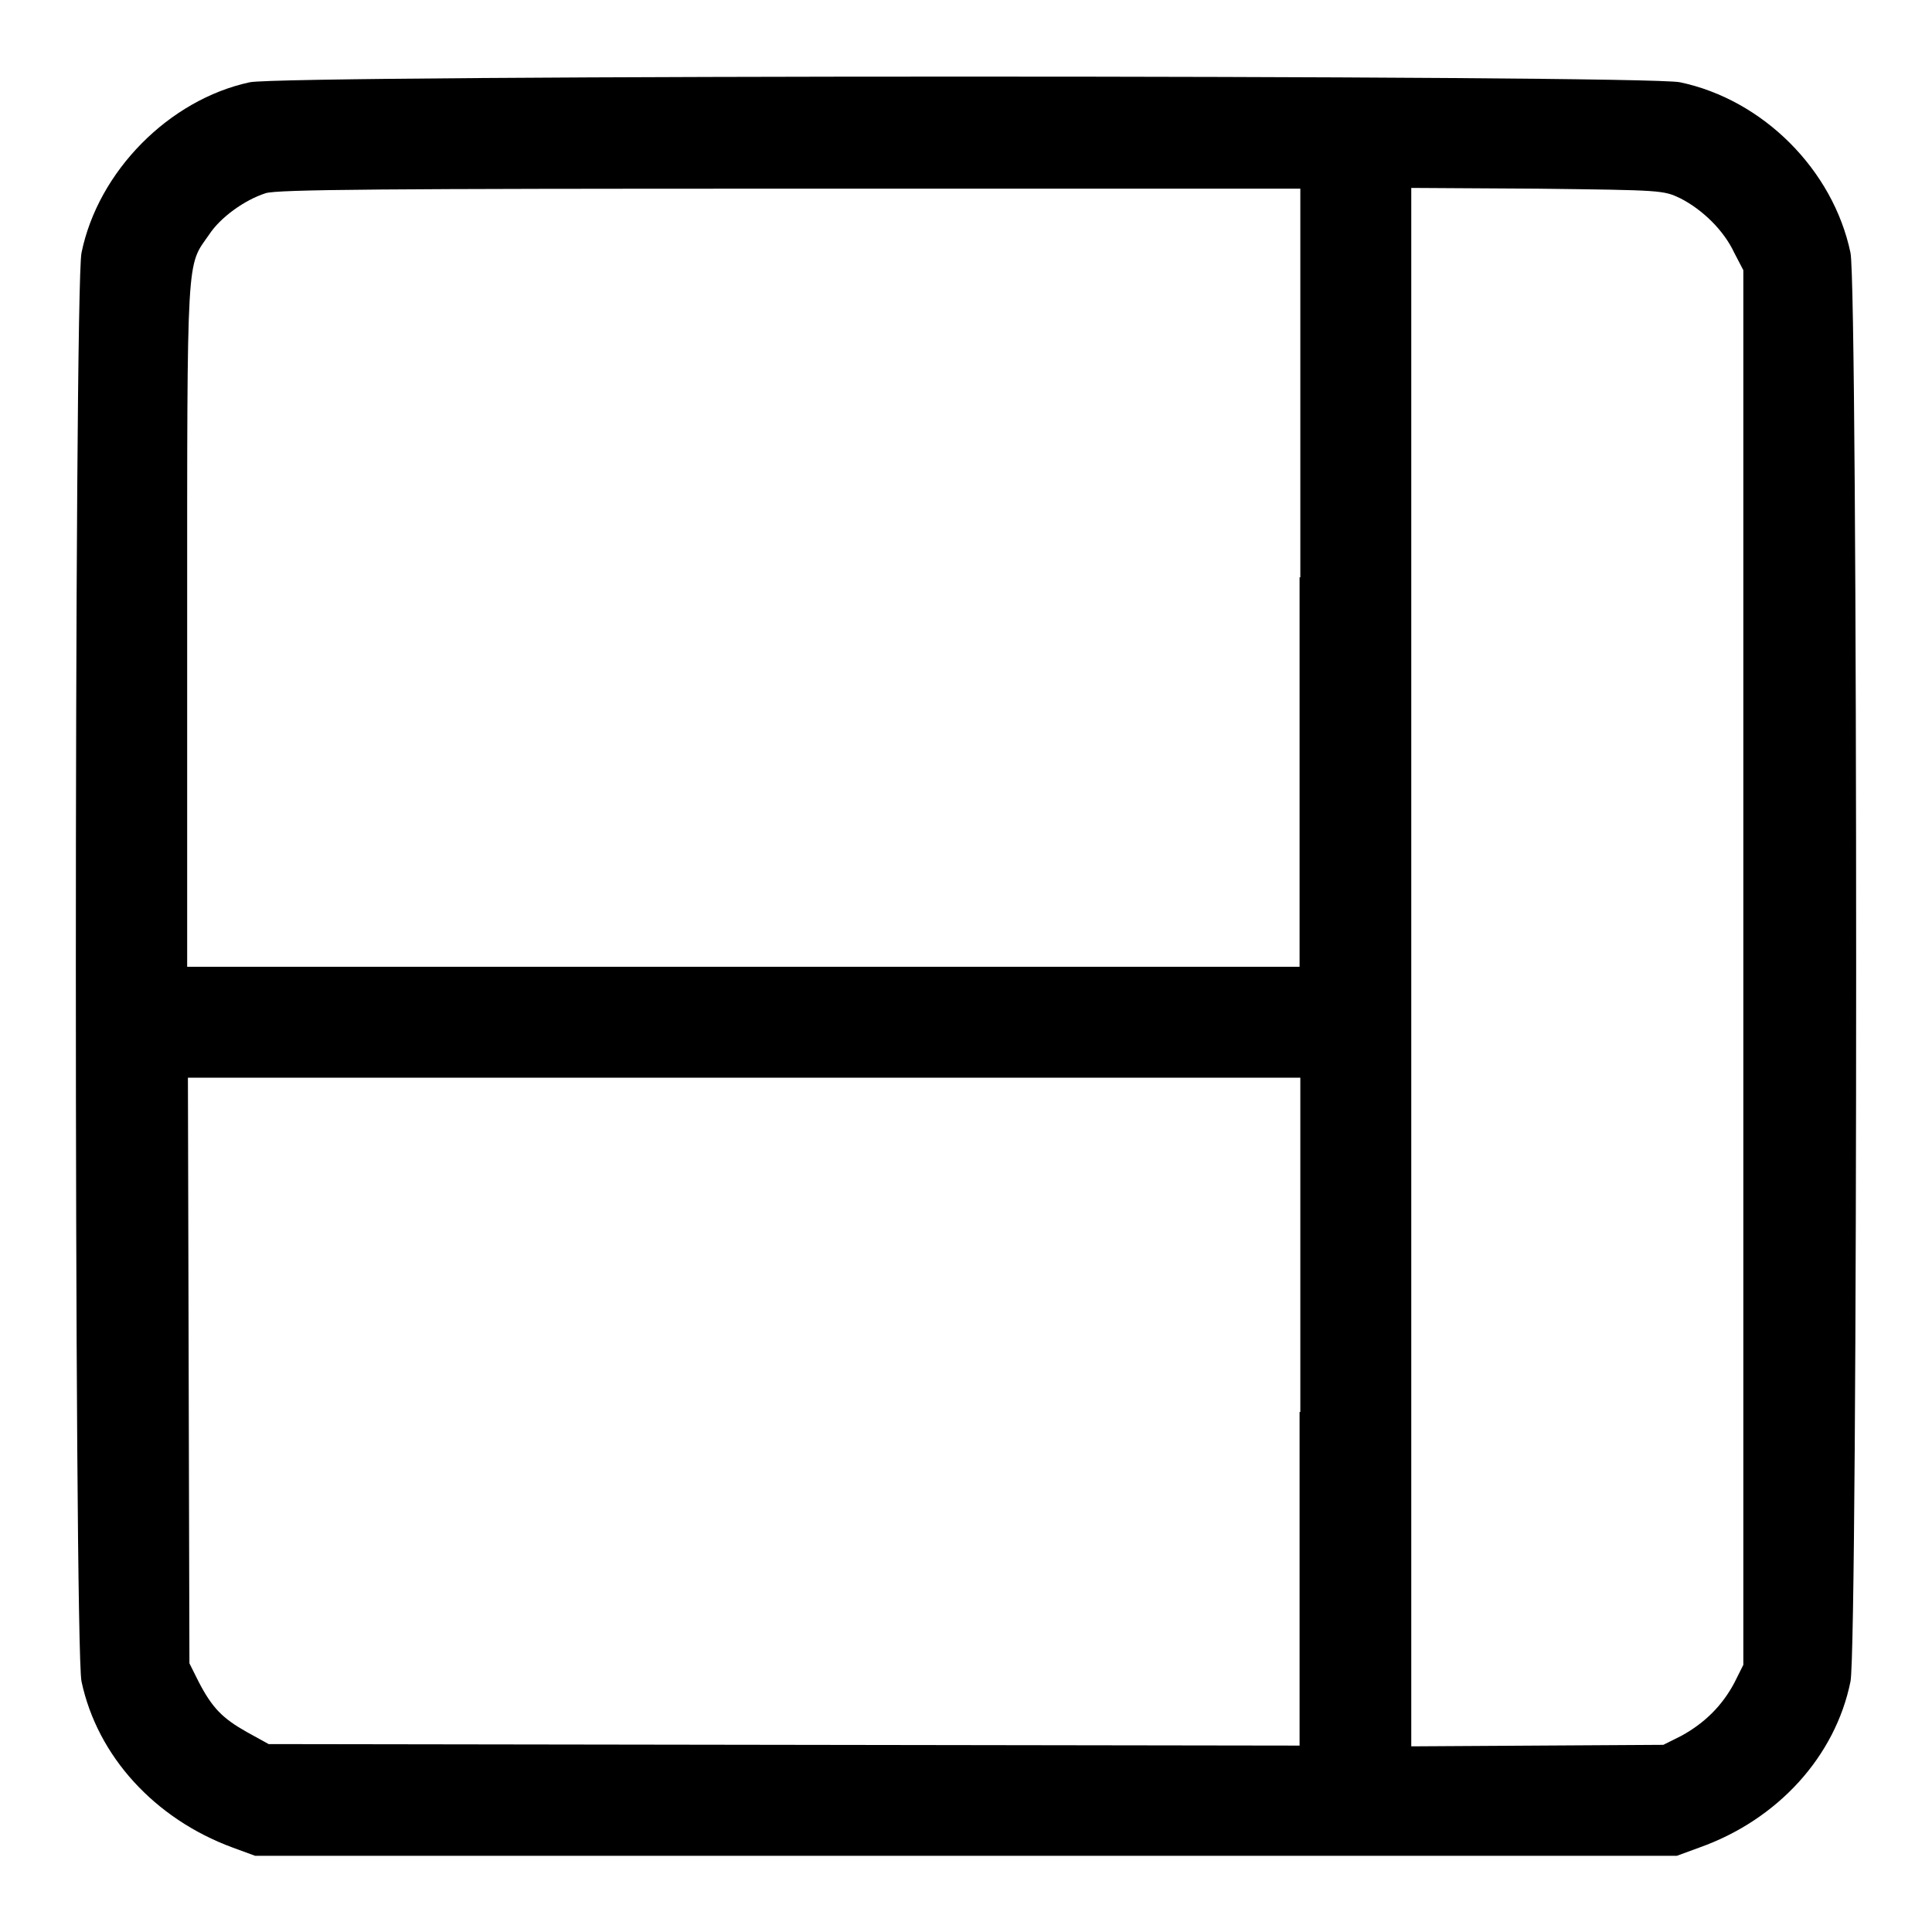 <?xml version="1.0" encoding="utf-8"?>
<!-- Svg Vector Icons : http://www.onlinewebfonts.com/icon -->
<!DOCTYPE svg PUBLIC "-//W3C//DTD SVG 1.1//EN" "http://www.w3.org/Graphics/SVG/1.1/DTD/svg11.dtd">
<svg version="1.1" xmlns="http://www.w3.org/2000/svg" xmlns:xlink="http://www.w3.org/1999/xlink" x="0px" y="0px" viewBox="0 0 256 256" enable-background="new 0 0 256 256" xml:space="preserve">
<g><g><g><path fill="#000000" d="M33.1,10.9C22.4,13.2,13,22.7,10.8,33.5c-1,4.8-1,184.5,0,189.3c2.1,9.9,9.7,18.2,20,22l3,1.1H128h94.2l3-1.1c10.4-3.7,18-12.1,20-22c1-4.9,1-184.5,0-189.3c-2.3-11-11.6-20.3-22.6-22.6C218,9.9,37.7,9.9,33.1,10.9z M172.2,76.5v51.6H98.5H24.8V82.8c0-49.9-0.1-47.4,2.9-51.7c1.5-2.3,4.7-4.6,7.5-5.5c1.5-0.5,15.8-0.6,69.5-0.6l67.6,0V76.5L172.2,76.5z M222.7,26.3c2.9,1.5,5.7,4.2,7.1,7.2l1.2,2.3v92.4v92.4l-1.2,2.4c-1.6,3-3.9,5.3-7,7l-2.4,1.2l-16.7,0.1l-16.7,0.1V128.1V24.9l16.7,0.1C220.3,25.2,220.4,25.2,222.7,26.3z M172.2,187.1v44.2l-68.3-0.1l-68.3-0.1l-2.9-1.6c-3.2-1.8-4.6-3.2-6.4-6.7l-1.2-2.4l-0.1-38.8l-0.1-38.8h73.7h73.7V187.1z"/></g></g></g>
</svg>